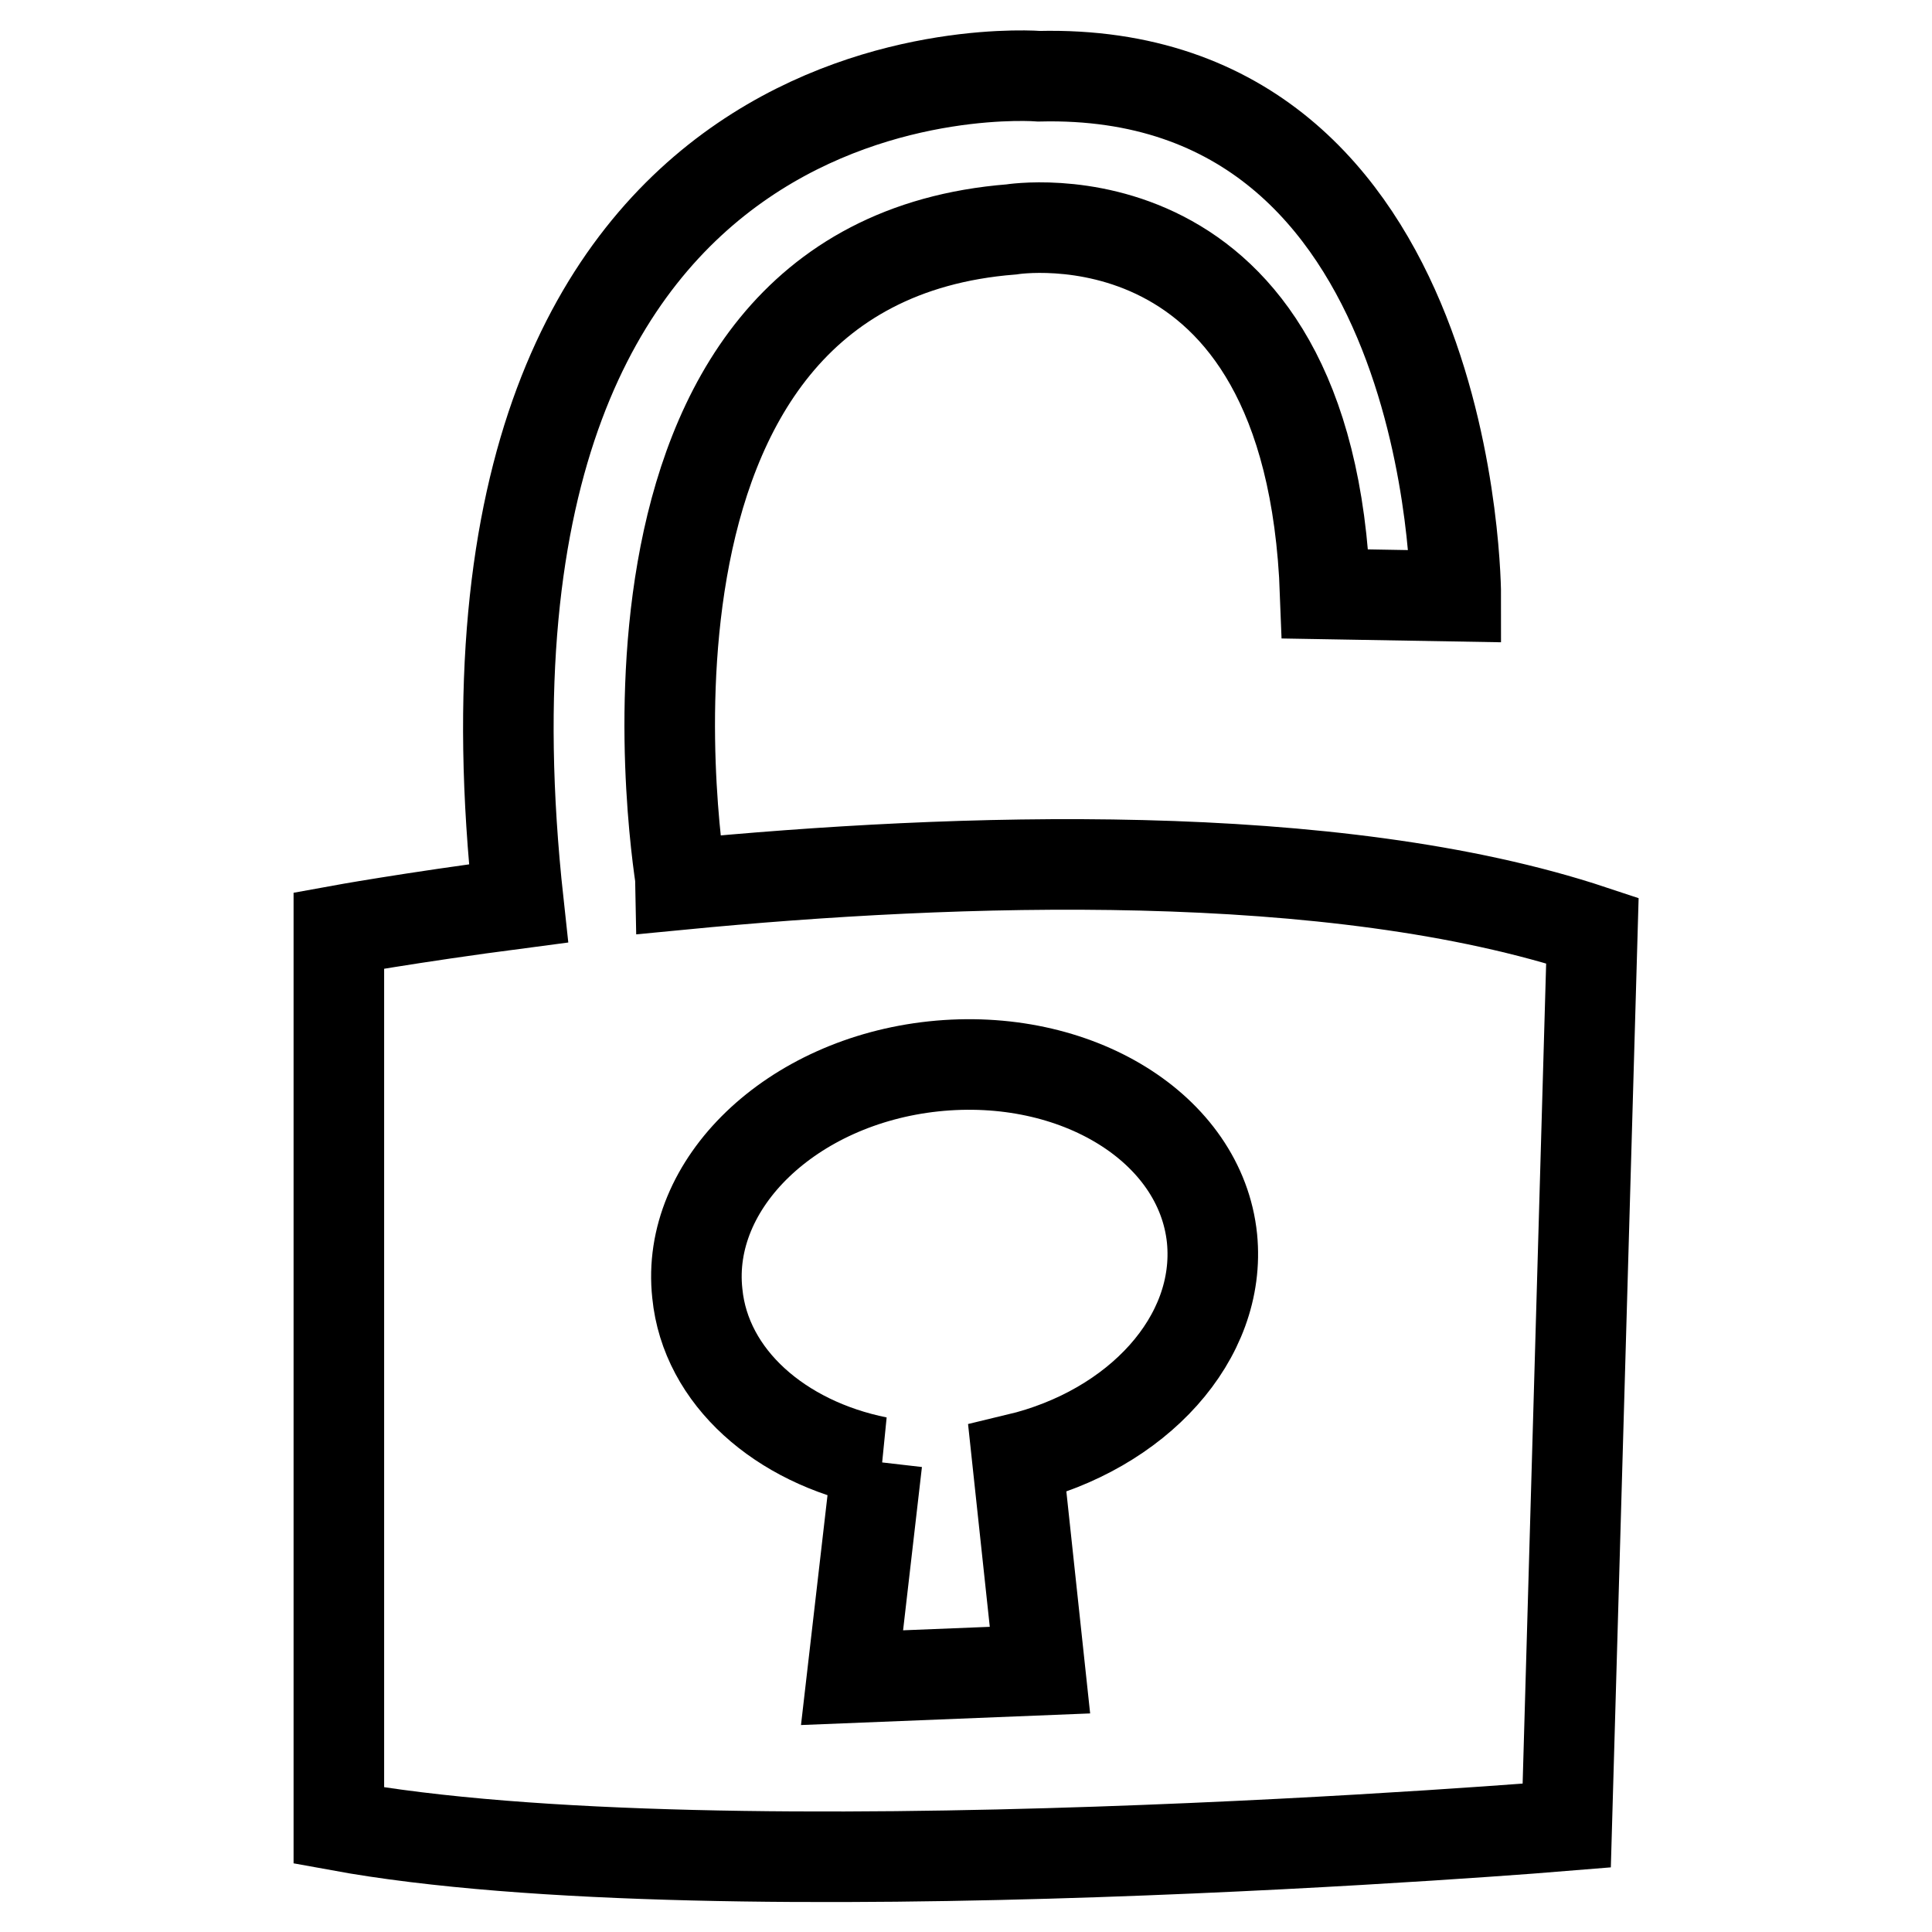 <?xml version="1.0" encoding="utf-8"?>
<!-- Svg Vector Icons : http://www.onlinewebfonts.com/icon -->
<!DOCTYPE svg PUBLIC "-//W3C//DTD SVG 1.1//EN" "http://www.w3.org/Graphics/SVG/1.1/DTD/svg11.dtd">
<svg version="1.1" xmlns="http://www.w3.org/2000/svg" xmlns:xlink="http://www.w3.org/1999/xlink" x="0px" y="0px" viewBox="0 0 256 256" enable-background="new 0 0 256 256" xml:space="preserve">
<g> <path stroke-width="12" fill-opacity="0" stroke="#000000"  d="M90.3,117.2c0-0.1-14.3-82.2,43.7-86.8c0,0,39.6-6.5,41.6,48.3l17.3,0.3c0,0,0.1-70.2-55.2-68.9 c0,0-81.7-6.7-69,109.6h0c-14.5,1.9-23.8,3.6-23.8,3.6v118.6c50.8,9.3,162.7,0,162.7,0l3.4-118.6 C176.7,111.9,126.5,113.7,90.3,117.2z M134.8,193.3l3,28l-24.9,1l3.3-28.6h0.1c-12.9-2.6-22.8-11.2-23.9-22.3 c-1.6-14.6,12.5-28.1,31.3-30.1c18.9-2,35.4,8.2,36.9,22.8C161.9,177.3,150.7,189.5,134.8,193.3z"/></g>
</svg>